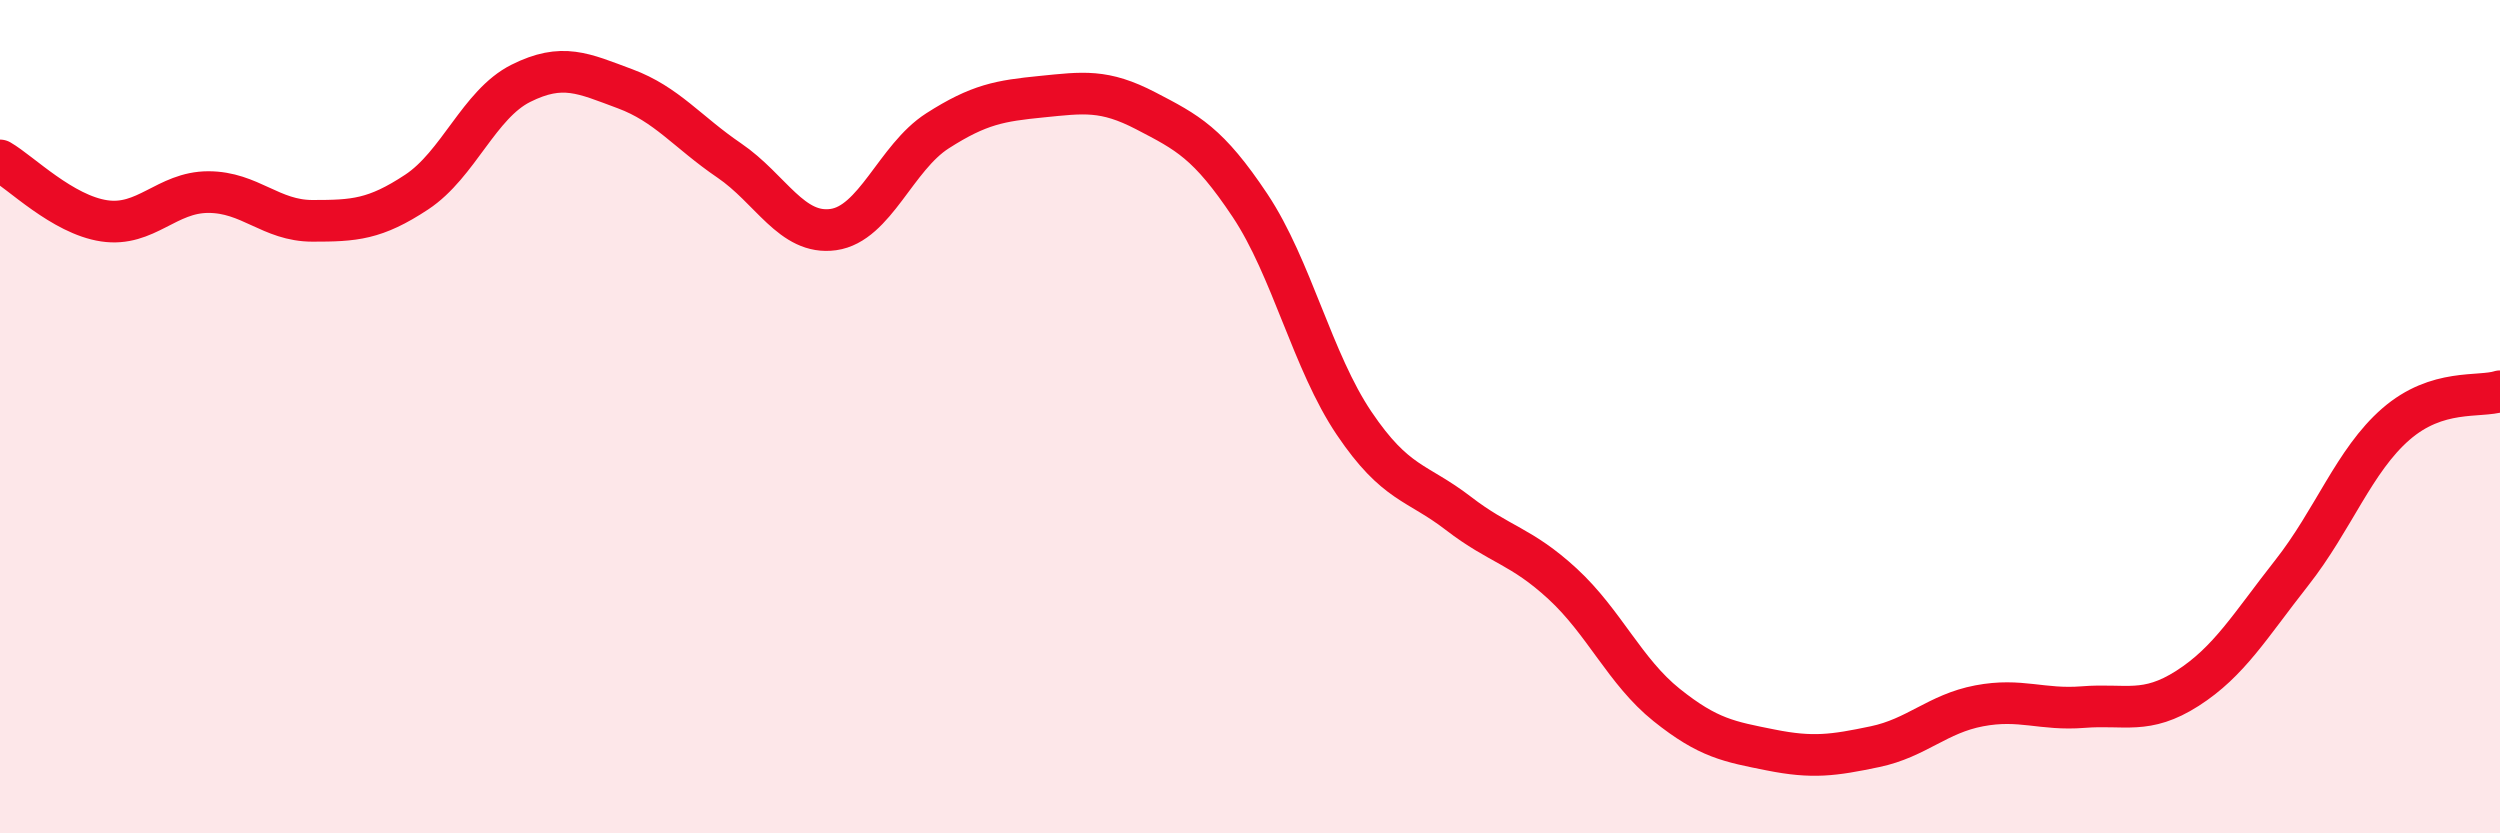
    <svg width="60" height="20" viewBox="0 0 60 20" xmlns="http://www.w3.org/2000/svg">
      <path
        d="M 0,3.85 C 0.5,4.14 1.5,5.15 2.5,5.3 C 3.5,5.45 4,4.61 5,4.61 C 6,4.61 6.5,5.3 7.5,5.3 C 8.5,5.3 9,5.27 10,4.61 C 11,3.95 11.5,2.5 12.5,2 C 13.5,1.5 14,1.76 15,2.13 C 16,2.5 16.5,3.17 17.5,3.85 C 18.5,4.53 19,5.65 20,5.51 C 21,5.37 21.5,3.78 22.5,3.14 C 23.5,2.5 24,2.42 25,2.32 C 26,2.22 26.5,2.14 27.5,2.66 C 28.5,3.18 29,3.43 30,4.93 C 31,6.43 31.5,8.68 32.5,10.16 C 33.5,11.64 34,11.55 35,12.32 C 36,13.09 36.5,13.09 37.5,14.01 C 38.5,14.93 39,16.12 40,16.92 C 41,17.72 41.5,17.8 42.5,18 C 43.5,18.2 44,18.13 45,17.92 C 46,17.71 46.5,17.13 47.5,16.94 C 48.5,16.75 49,17.05 50,16.97 C 51,16.89 51.5,17.16 52.5,16.52 C 53.5,15.88 54,15.02 55,13.75 C 56,12.48 56.5,11.05 57.5,10.18 C 58.5,9.31 59.5,9.55 60,9.39L60 20L0 20Z"
        fill="#EB0A25"
        opacity="0.1"
        stroke-linecap="round"
        stroke-linejoin="round"
      />
      <path
        d="M 0,3.85 C 0.5,4.14 1.5,5.15 2.5,5.3 C 3.5,5.45 4,4.61 5,4.61 C 6,4.61 6.5,5.3 7.5,5.3 C 8.5,5.3 9,5.27 10,4.61 C 11,3.95 11.5,2.5 12.5,2 C 13.5,1.5 14,1.76 15,2.13 C 16,2.5 16.5,3.17 17.5,3.85 C 18.5,4.53 19,5.65 20,5.51 C 21,5.37 21.5,3.78 22.5,3.14 C 23.5,2.5 24,2.42 25,2.32 C 26,2.22 26.5,2.14 27.5,2.66 C 28.5,3.18 29,3.43 30,4.93 C 31,6.43 31.5,8.68 32.5,10.16 C 33.5,11.64 34,11.55 35,12.32 C 36,13.09 36.5,13.09 37.5,14.01 C 38.5,14.93 39,16.12 40,16.92 C 41,17.72 41.5,17.8 42.5,18 C 43.5,18.2 44,18.13 45,17.92 C 46,17.71 46.5,17.13 47.5,16.94 C 48.5,16.75 49,17.05 50,16.97 C 51,16.89 51.5,17.16 52.5,16.52 C 53.5,15.88 54,15.02 55,13.75 C 56,12.48 56.5,11.05 57.5,10.18 C 58.5,9.31 59.5,9.55 60,9.39"
        stroke="#EB0A25"
        stroke-width="1"
        fill="none"
        stroke-linecap="round"
        stroke-linejoin="round"
      />
    </svg>
  